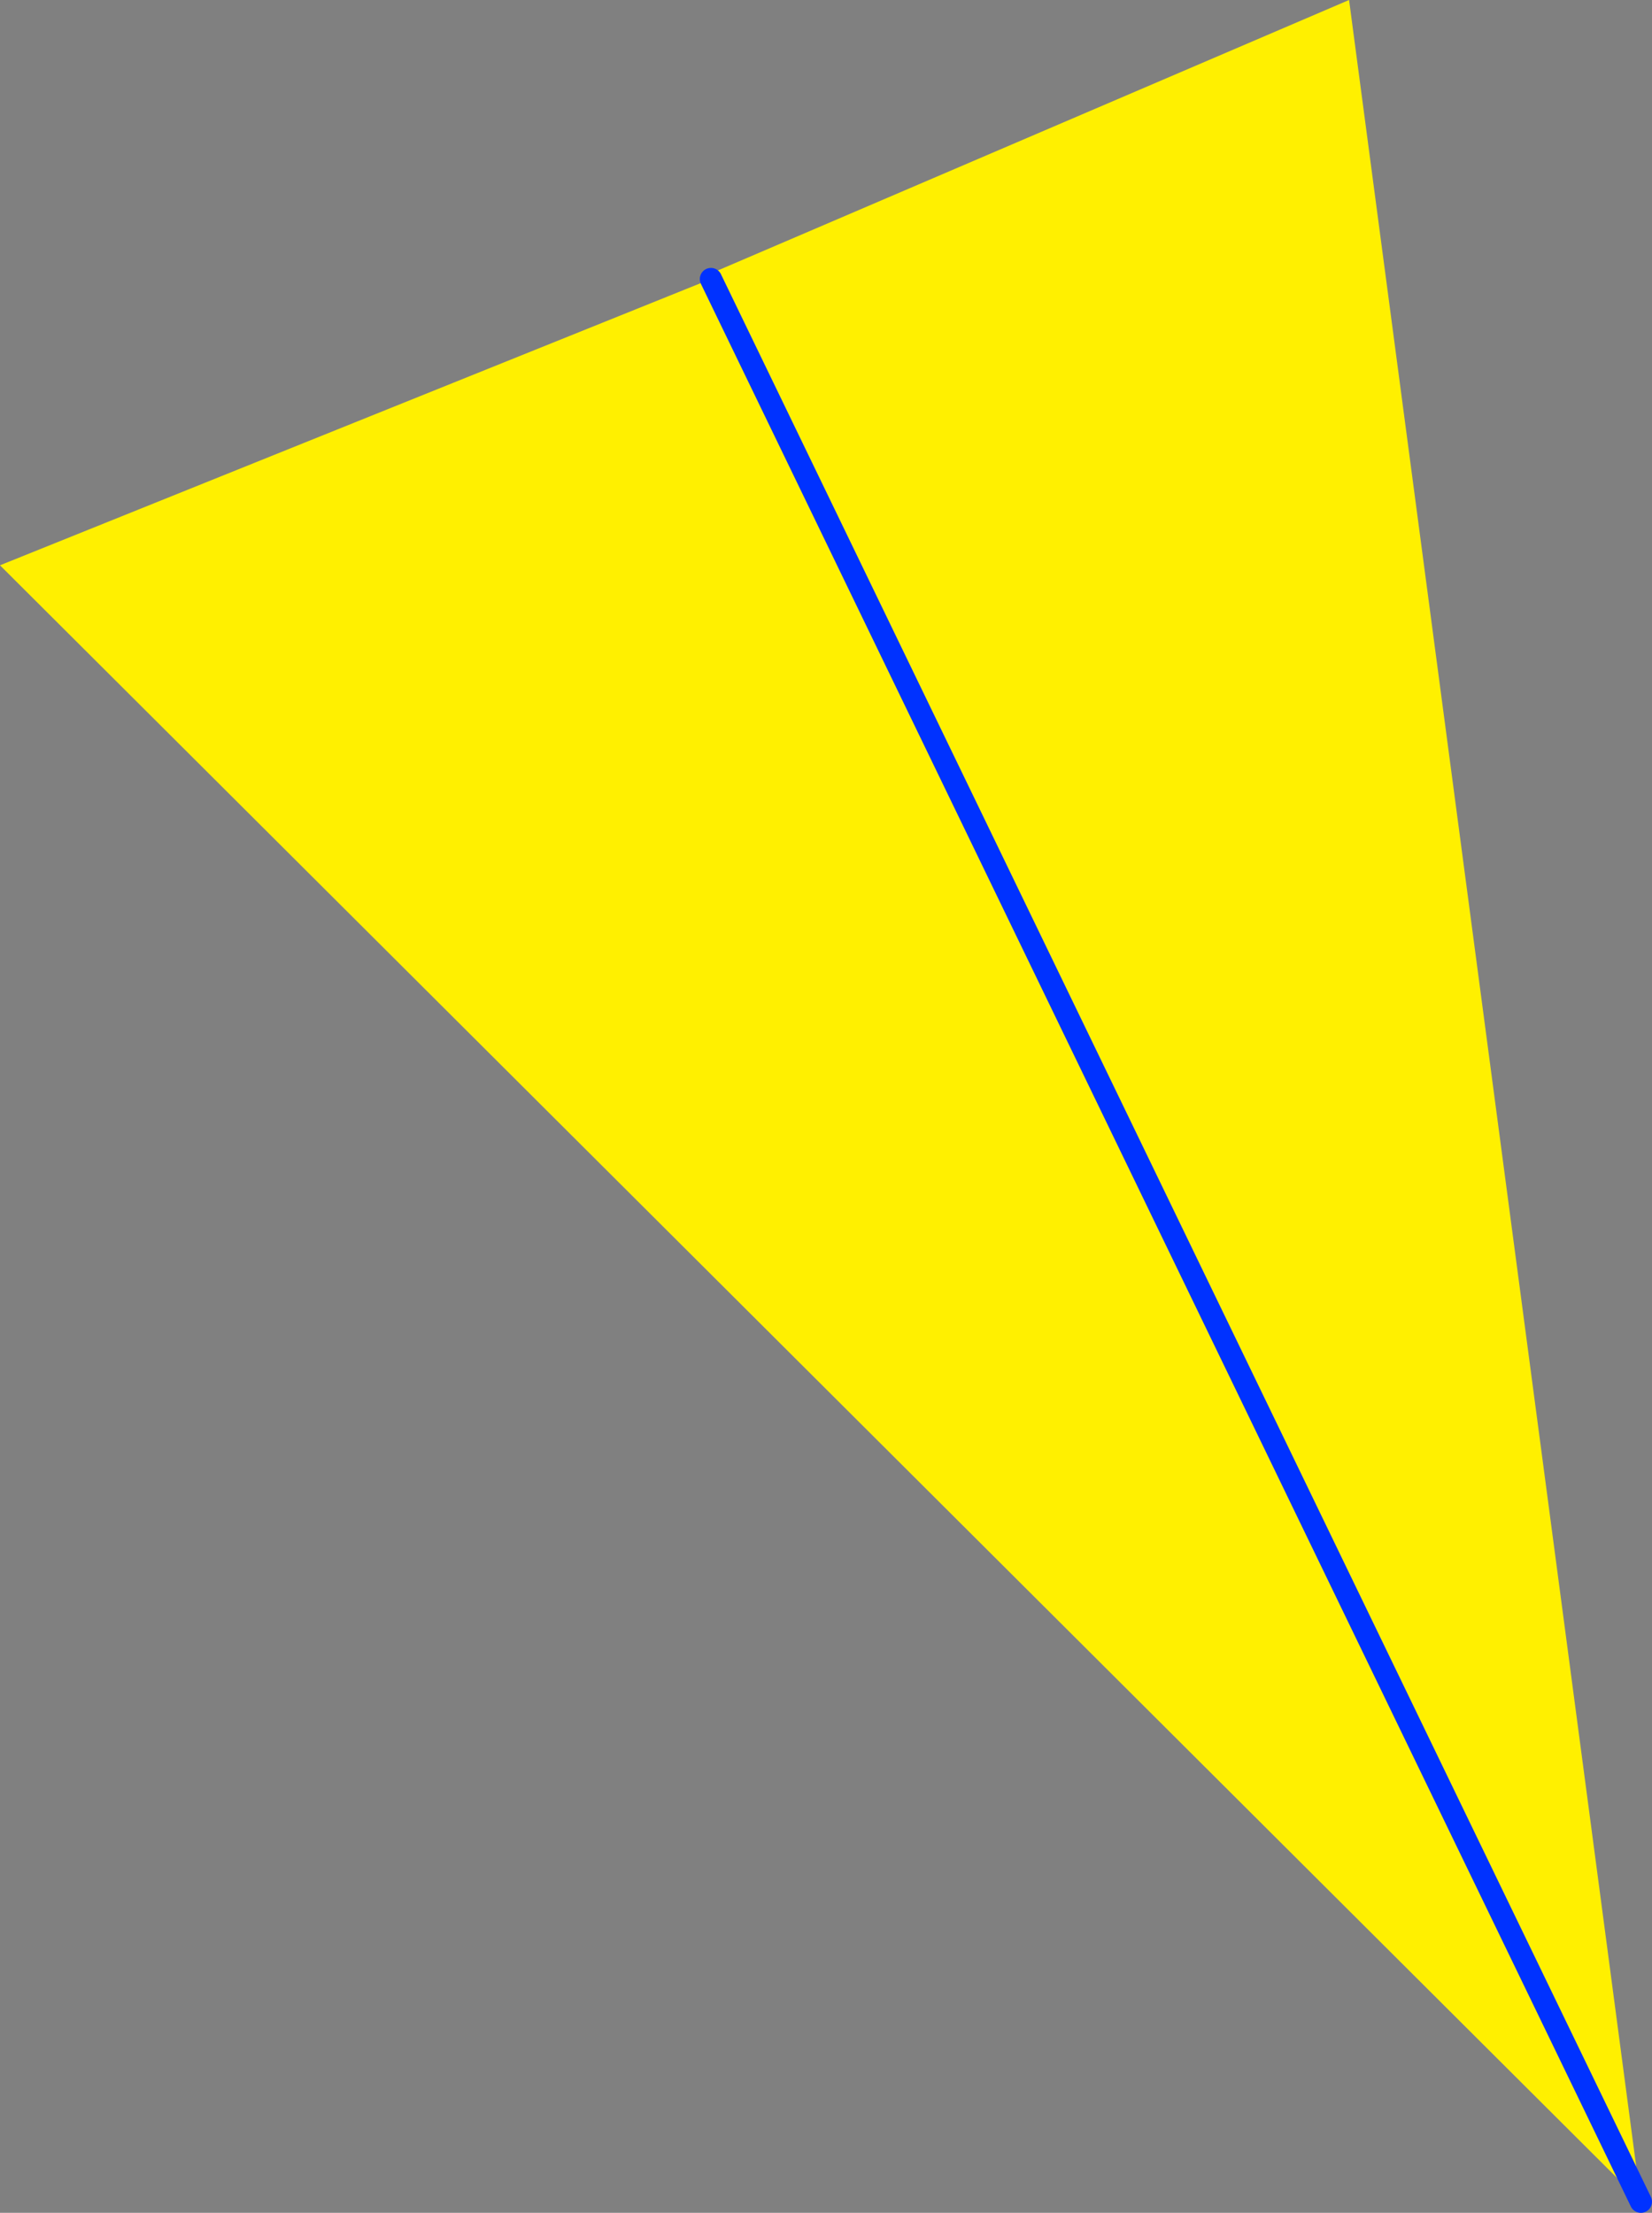 <?xml version="1.0" encoding="UTF-8" standalone="no"?>
<svg xmlns:xlink="http://www.w3.org/1999/xlink" height="199.05px" width="148.6px" xmlns="http://www.w3.org/2000/svg">
  <rect width="100%" height="100%" fill="#808080" stroke="none"/>
  <g transform="matrix(1.0, 0.0, 0.0, 1.0, -271.95, -187.55)">
    <path d="M336.8 212.15 L336.0 212.1 393.3 187.55 419.55 385.6 271.95 238.4 335.9 212.65 336.8 212.15 M419.55 385.6 L335.9 212.65 419.55 385.6" fill="#fff000" fill-rule="evenodd" stroke="none"/>
    <path d="M335.9 212.65 L419.55 385.6" fill="none" stroke="#0032ff" stroke-linecap="round" stroke-linejoin="round" stroke-width="2.0"/>
  </g>
</svg>
